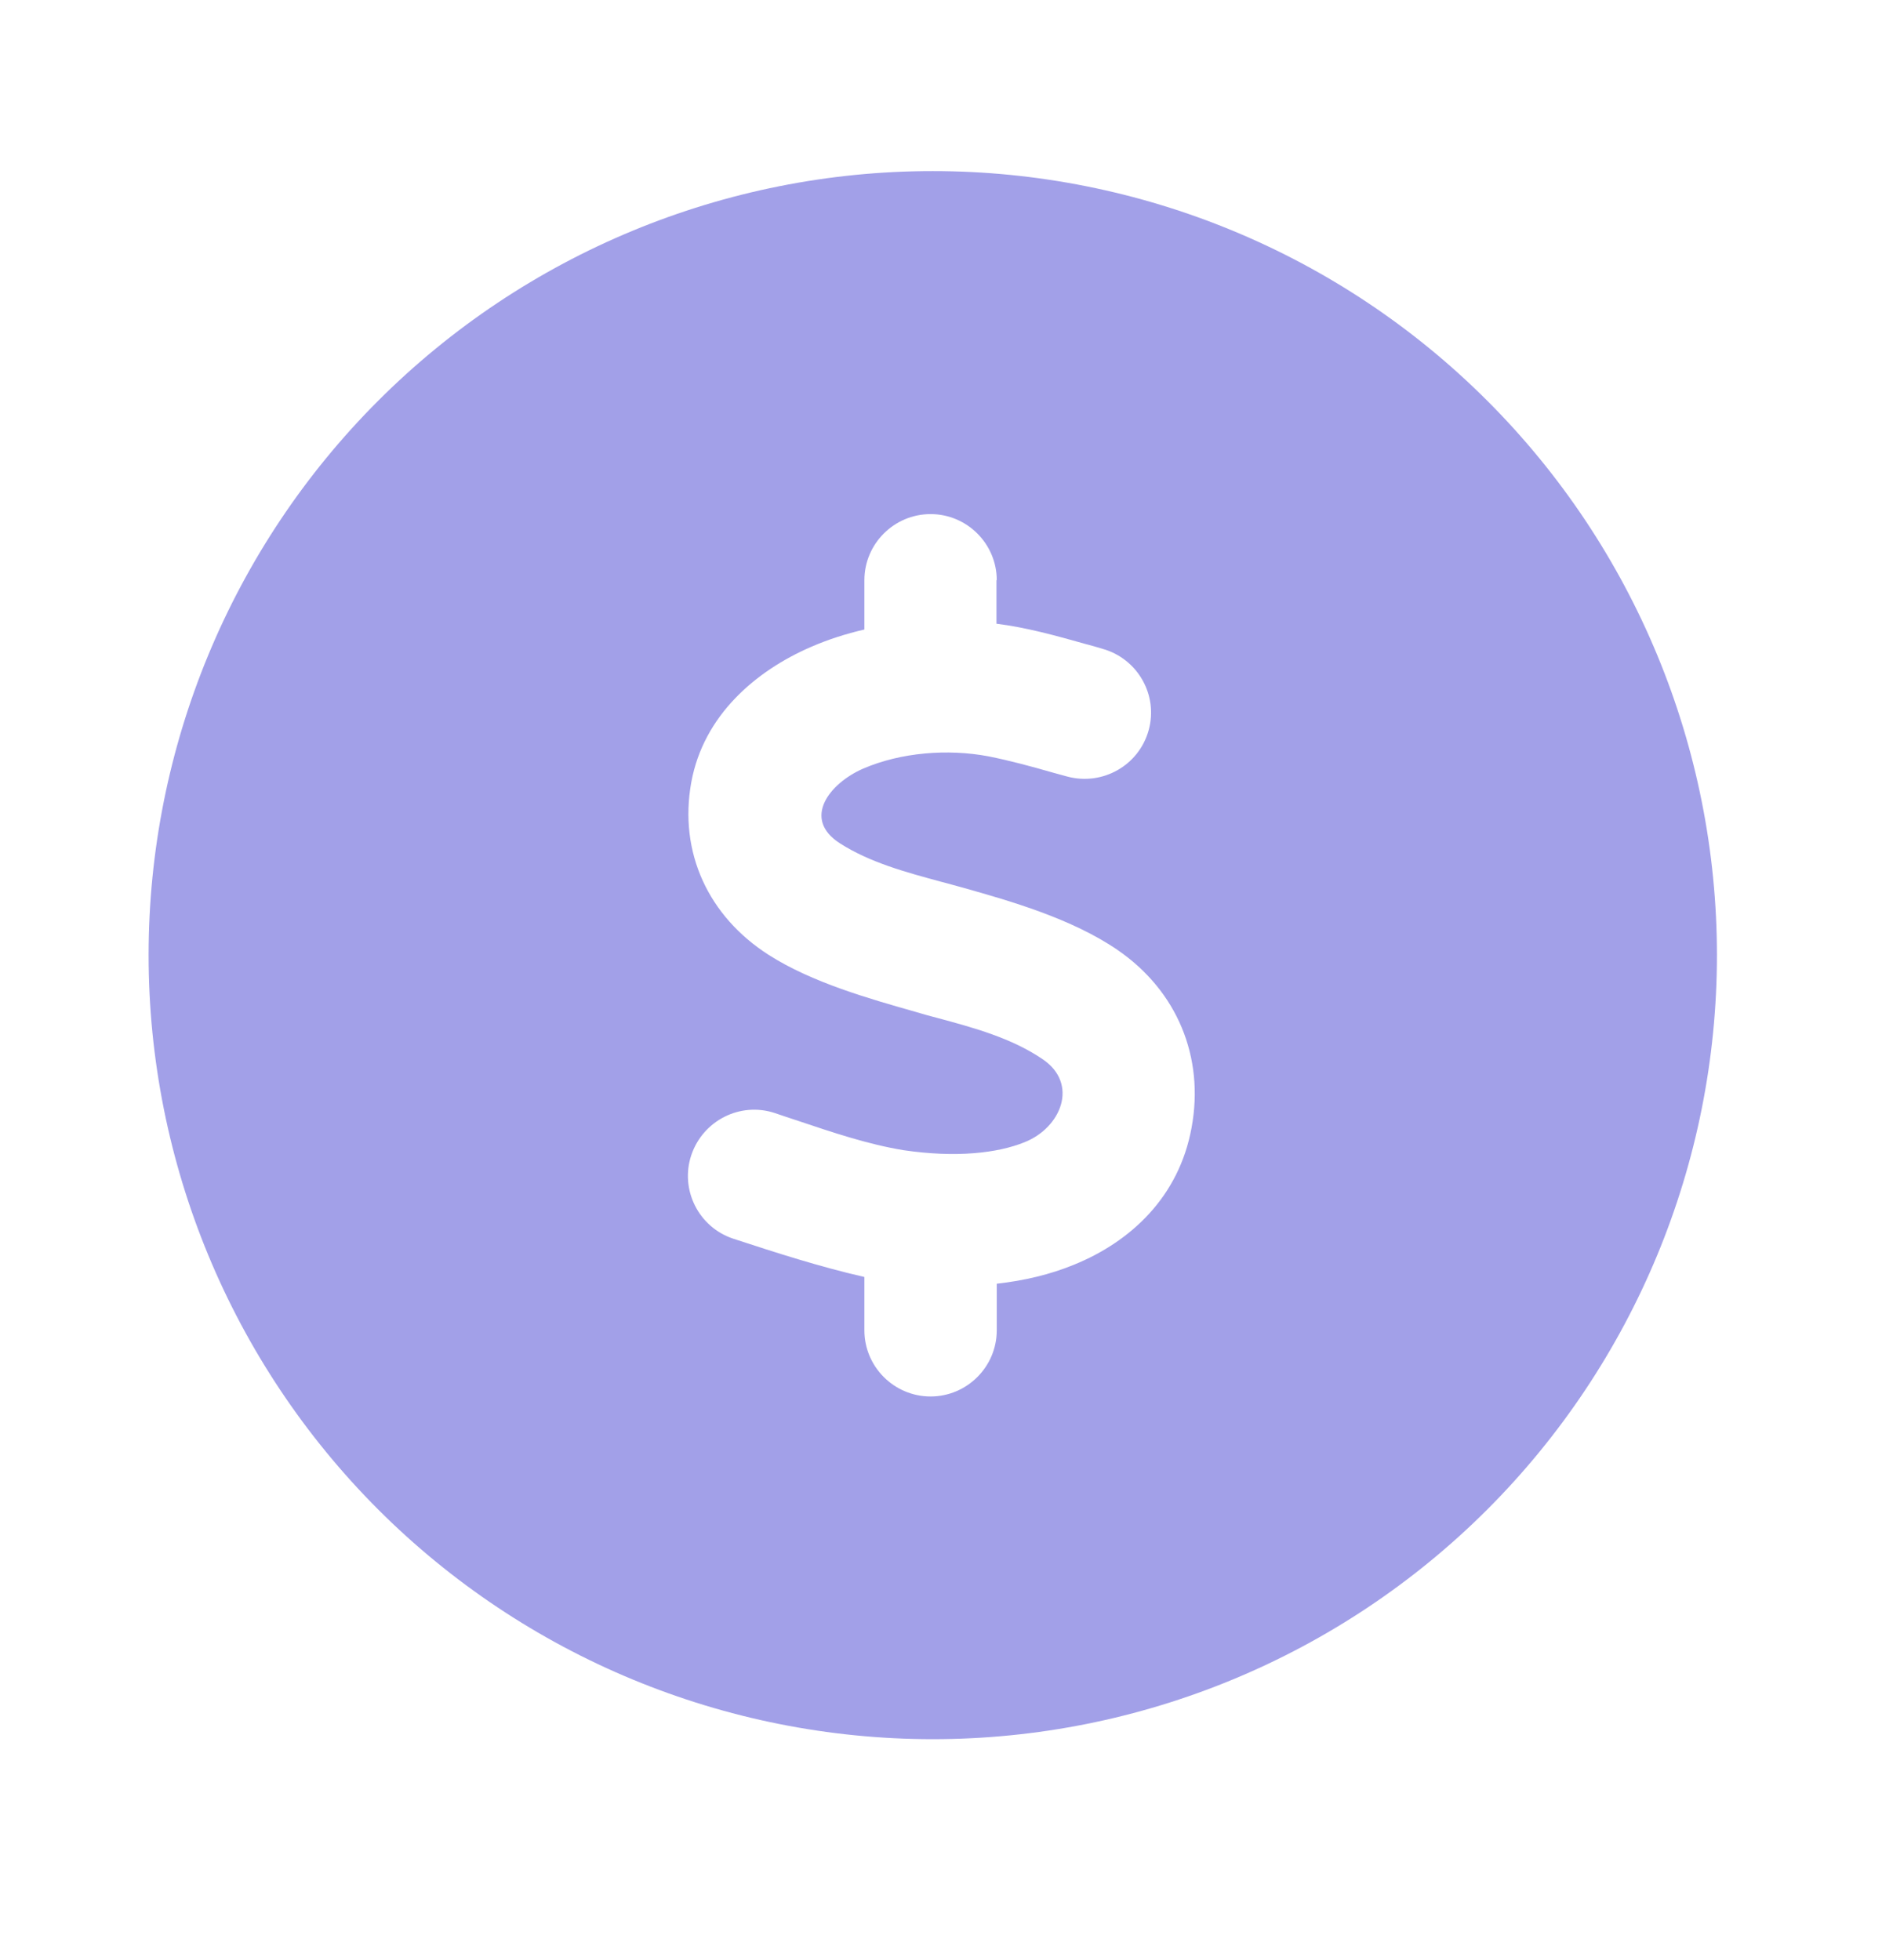 <svg width="24" height="25" viewBox="0 0 24 25" fill="none" xmlns="http://www.w3.org/2000/svg">
<path d="M11.895 22.182C14.547 22.182 17.09 21.128 18.966 19.253C20.841 17.377 21.895 14.834 21.895 12.182C21.895 9.529 20.841 6.986 18.966 5.111C17.09 3.235 14.547 2.182 11.895 2.182C9.242 2.182 6.699 3.235 4.823 5.111C2.948 6.986 1.895 9.529 1.895 12.182C1.895 14.834 2.948 17.377 4.823 19.253C6.699 21.128 9.242 22.182 11.895 22.182ZM12.707 7.4V7.955C13.086 8.002 13.465 8.107 13.84 8.213C13.914 8.232 13.984 8.252 14.059 8.275C14.508 8.4 14.773 8.865 14.648 9.314C14.523 9.764 14.059 10.025 13.609 9.904C13.547 9.889 13.488 9.869 13.426 9.854C13.152 9.775 12.879 9.701 12.602 9.646C12.086 9.549 11.488 9.596 11.008 9.803C10.578 9.99 10.223 10.443 10.711 10.756C11.094 11.002 11.562 11.127 12.008 11.248C12.102 11.271 12.191 11.299 12.281 11.322C12.891 11.494 13.668 11.717 14.25 12.115C15.008 12.635 15.363 13.479 15.195 14.385C15.035 15.26 14.426 15.834 13.695 16.131C13.391 16.256 13.059 16.334 12.711 16.373V16.967C12.711 17.432 12.332 17.811 11.867 17.811C11.402 17.811 11.023 17.432 11.023 16.967V16.287C10.457 16.158 9.902 15.979 9.352 15.799C8.91 15.654 8.668 15.174 8.816 14.732C8.965 14.291 9.441 14.049 9.883 14.197C9.98 14.229 10.078 14.264 10.176 14.295C10.617 14.443 11.07 14.596 11.523 14.67C12.188 14.768 12.719 14.709 13.066 14.568C13.535 14.381 13.758 13.822 13.297 13.51C12.902 13.24 12.414 13.107 11.949 12.982C11.859 12.959 11.773 12.935 11.684 12.908C11.094 12.74 10.355 12.533 9.801 12.178C9.039 11.69 8.652 10.877 8.816 9.975C8.973 9.123 9.637 8.557 10.34 8.252C10.555 8.158 10.785 8.084 11.023 8.029V7.4C11.023 6.936 11.402 6.557 11.867 6.557C12.332 6.557 12.711 6.936 12.711 7.4H12.707Z" fill="#A2A0E8"/>
</svg>
